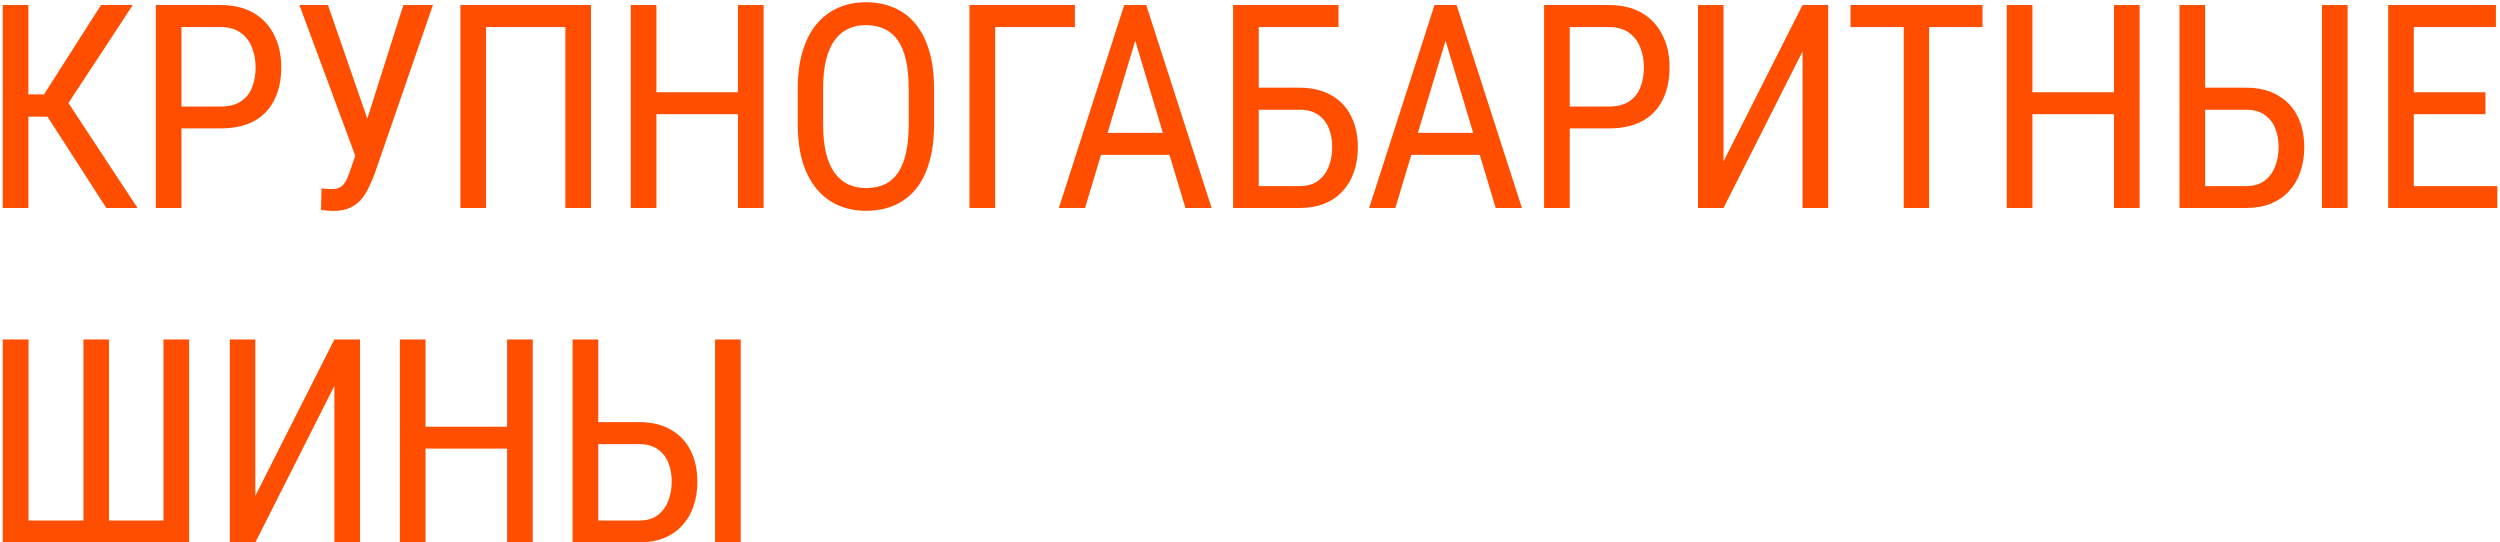 <?xml version="1.0" encoding="UTF-8"?> <svg xmlns="http://www.w3.org/2000/svg" width="613" height="133" viewBox="0 0 613 133" fill="none"><path d="M6.963 1.234V51H0.674V1.234H6.963ZM32.563 1.234L14.585 28.612H4.468L3.408 23.144H10.791L24.77 1.234H32.563ZM26.069 51L11.099 27.758L14.619 21.981L33.726 51H26.069ZM54.064 31.483H43.195V26.117H54.064C56.115 26.117 57.767 25.707 59.02 24.887C60.296 24.066 61.219 22.927 61.788 21.469C62.381 20.01 62.677 18.347 62.677 16.479C62.677 14.77 62.381 13.163 61.788 11.659C61.219 10.155 60.296 8.948 59.02 8.036C57.767 7.102 56.115 6.635 54.064 6.635H44.494V51H38.205V1.234H54.064C57.277 1.234 59.988 1.884 62.199 3.183C64.409 4.481 66.084 6.282 67.223 8.583C68.385 10.862 68.966 13.471 68.966 16.41C68.966 19.6 68.385 22.323 67.223 24.579C66.084 26.835 64.409 28.555 62.199 29.74C59.988 30.902 57.277 31.483 54.064 31.483ZM88.347 34.491L98.909 1.234H106.155L91.834 42.694C91.378 43.856 90.888 44.984 90.364 46.078C89.863 47.149 89.248 48.106 88.518 48.949C87.789 49.792 86.878 50.465 85.784 50.966C84.69 51.467 83.323 51.718 81.682 51.718C81.181 51.718 80.6 51.684 79.939 51.615C79.301 51.57 78.891 51.513 78.709 51.444L78.846 46.181C79.051 46.226 79.472 46.272 80.11 46.317C80.771 46.34 81.238 46.352 81.511 46.352C82.537 46.352 83.323 46.09 83.87 45.565C84.44 45.041 84.884 44.38 85.203 43.583C85.522 42.763 85.83 41.931 86.126 41.088L88.347 34.491ZM80.418 1.234L91.15 32.235L92.62 38.353L87.322 38.764L73.411 1.234H80.418ZM144.916 1.234V51H138.627V6.635H119.179V51H112.89V1.234H144.916ZM181.661 22.631V27.997H160.093V22.631H181.661ZM160.948 1.234V51H154.659V1.234H160.948ZM187.232 1.234V51H180.943V1.234H187.232ZM229.035 21.811V30.458C229.035 33.967 228.648 37.055 227.873 39.721C227.121 42.364 226.016 44.574 224.558 46.352C223.099 48.129 221.345 49.462 219.294 50.351C217.243 51.239 214.93 51.684 212.355 51.684C209.872 51.684 207.604 51.239 205.554 50.351C203.503 49.462 201.737 48.129 200.256 46.352C198.775 44.574 197.624 42.364 196.804 39.721C196.006 37.055 195.607 33.967 195.607 30.458V21.811C195.607 18.301 196.006 15.225 196.804 12.582C197.601 9.916 198.741 7.694 200.222 5.917C201.703 4.14 203.469 2.807 205.52 1.918C207.57 1.007 209.838 0.551 212.321 0.551C214.896 0.551 217.209 1.007 219.26 1.918C221.333 2.807 223.088 4.14 224.523 5.917C225.982 7.694 227.098 9.916 227.873 12.582C228.648 15.225 229.035 18.301 229.035 21.811ZM222.814 30.458V21.742C222.814 19.008 222.587 16.661 222.131 14.701C221.675 12.719 221.003 11.101 220.114 9.848C219.226 8.594 218.132 7.672 216.833 7.079C215.534 6.464 214.03 6.156 212.321 6.156C210.703 6.156 209.245 6.464 207.946 7.079C206.67 7.672 205.576 8.594 204.665 9.848C203.754 11.101 203.047 12.719 202.546 14.701C202.067 16.661 201.828 19.008 201.828 21.742V30.458C201.828 33.215 202.067 35.585 202.546 37.567C203.047 39.527 203.754 41.145 204.665 42.421C205.599 43.674 206.716 44.608 208.015 45.224C209.313 45.816 210.76 46.112 212.355 46.112C214.064 46.112 215.568 45.816 216.867 45.224C218.189 44.608 219.283 43.674 220.148 42.421C221.037 41.145 221.698 39.527 222.131 37.567C222.587 35.585 222.814 33.215 222.814 30.458ZM263.558 1.234V6.635H244.007V51H237.718V1.234H263.558ZM279.658 5.644L266.055 51H259.629L275.659 1.234H279.692L279.658 5.644ZM290.664 51L277.06 5.644L276.992 1.234H281.059L297.09 51H290.664ZM290.664 32.577V37.977H266.67V32.577H290.664ZM328.195 1.234V6.635H308.644V51H302.355V1.234H328.195ZM307.311 21.503H318.624C321.7 21.503 324.298 22.118 326.417 23.349C328.559 24.556 330.177 26.254 331.271 28.441C332.387 30.629 332.945 33.192 332.945 36.132C332.945 38.319 332.626 40.325 331.988 42.148C331.373 43.948 330.45 45.52 329.22 46.864C328.012 48.186 326.52 49.211 324.742 49.94C322.965 50.647 320.926 51 318.624 51H302.355V1.234H308.644V45.634H318.624C320.538 45.634 322.076 45.19 323.238 44.301C324.423 43.389 325.289 42.204 325.836 40.746C326.383 39.288 326.656 37.727 326.656 36.063C326.656 34.4 326.383 32.873 325.836 31.483C325.289 30.093 324.423 28.988 323.238 28.168C322.076 27.325 320.538 26.903 318.624 26.903H307.311V21.503ZM355.745 5.644L342.141 51H335.715L351.746 1.234H355.779L355.745 5.644ZM366.751 51L353.147 5.644L353.079 1.234H357.146L373.176 51H366.751ZM366.751 32.577V37.977H342.756V32.577H366.751ZM394.472 31.483H383.603V26.117H394.472C396.522 26.117 398.174 25.707 399.428 24.887C400.704 24.066 401.627 22.927 402.196 21.469C402.789 20.01 403.085 18.347 403.085 16.479C403.085 14.77 402.789 13.163 402.196 11.659C401.627 10.155 400.704 8.948 399.428 8.036C398.174 7.102 396.522 6.635 394.472 6.635H384.901V51H378.612V1.234H394.472C397.685 1.234 400.396 1.884 402.606 3.183C404.817 4.481 406.492 6.282 407.631 8.583C408.793 10.862 409.374 13.471 409.374 16.41C409.374 19.6 408.793 22.323 407.631 24.579C406.492 26.835 404.817 28.555 402.606 29.74C400.396 30.902 397.685 31.483 394.472 31.483ZM422.603 39.584L441.983 1.234H448.272V51H441.983V12.616L422.603 51H416.348V1.234H422.603V39.584ZM473.019 1.234V51H466.799V1.234H473.019ZM486.11 1.234V6.635H453.742V1.234H486.11ZM519.061 22.631V27.997H497.493V22.631H519.061ZM498.348 1.234V51H492.059V1.234H498.348ZM524.632 1.234V51H518.343V1.234H524.632ZM539.365 21.503H550.678C553.755 21.503 556.352 22.118 558.471 23.349C560.613 24.556 562.231 26.254 563.325 28.441C564.441 30.629 565 33.192 565 36.132C565 38.319 564.681 40.325 564.043 42.148C563.427 43.948 562.505 45.52 561.274 46.864C560.066 48.186 558.574 49.211 556.797 49.94C555.019 50.647 552.98 51 550.678 51H534.409V1.234H540.698V45.634H550.678C552.592 45.634 554.13 45.19 555.293 44.301C556.477 43.389 557.343 42.204 557.89 40.746C558.437 39.288 558.711 37.727 558.711 36.063C558.711 34.4 558.437 32.873 557.89 31.483C557.343 30.093 556.477 28.988 555.293 28.168C554.13 27.325 552.592 26.903 550.678 26.903H539.365V21.503ZM575.63 1.234V51H569.34V1.234H575.63ZM612.34 45.634V51H590.738V45.634H612.34ZM591.866 1.234V51H585.577V1.234H591.866ZM609.435 22.631V27.997H590.738V22.631H609.435ZM611.998 1.234V6.635H590.738V1.234H611.998ZM0.674 83.234H6.997V127.634H20.464V83.234H26.719V127.634H40.083V83.234H46.372V133H0.674V83.234ZM62.609 121.584L81.989 83.234H88.278V133H81.989V94.616L62.609 133H56.354V83.234H62.609V121.584ZM125.056 104.631V109.997H103.489V104.631H125.056ZM104.344 83.234V133H98.055V83.234H104.344ZM130.628 83.234V133H124.339V83.234H130.628ZM145.361 103.503H156.674C159.75 103.503 162.348 104.118 164.467 105.349C166.609 106.556 168.227 108.254 169.321 110.441C170.437 112.629 170.995 115.192 170.995 118.132C170.995 120.319 170.676 122.325 170.038 124.147C169.423 125.948 168.5 127.52 167.27 128.864C166.062 130.186 164.57 131.211 162.792 131.94C161.015 132.647 158.975 133 156.674 133H140.404V83.234H146.694V127.634H156.674C158.588 127.634 160.126 127.189 161.288 126.301C162.473 125.389 163.339 124.204 163.886 122.746C164.433 121.288 164.706 119.727 164.706 118.063C164.706 116.4 164.433 114.873 163.886 113.483C163.339 112.093 162.473 110.988 161.288 110.168C160.126 109.325 158.588 108.903 156.674 108.903H145.361V103.503ZM181.625 83.234V133H175.336V83.234H181.625Z" fill="#FF4E00"></path></svg> 